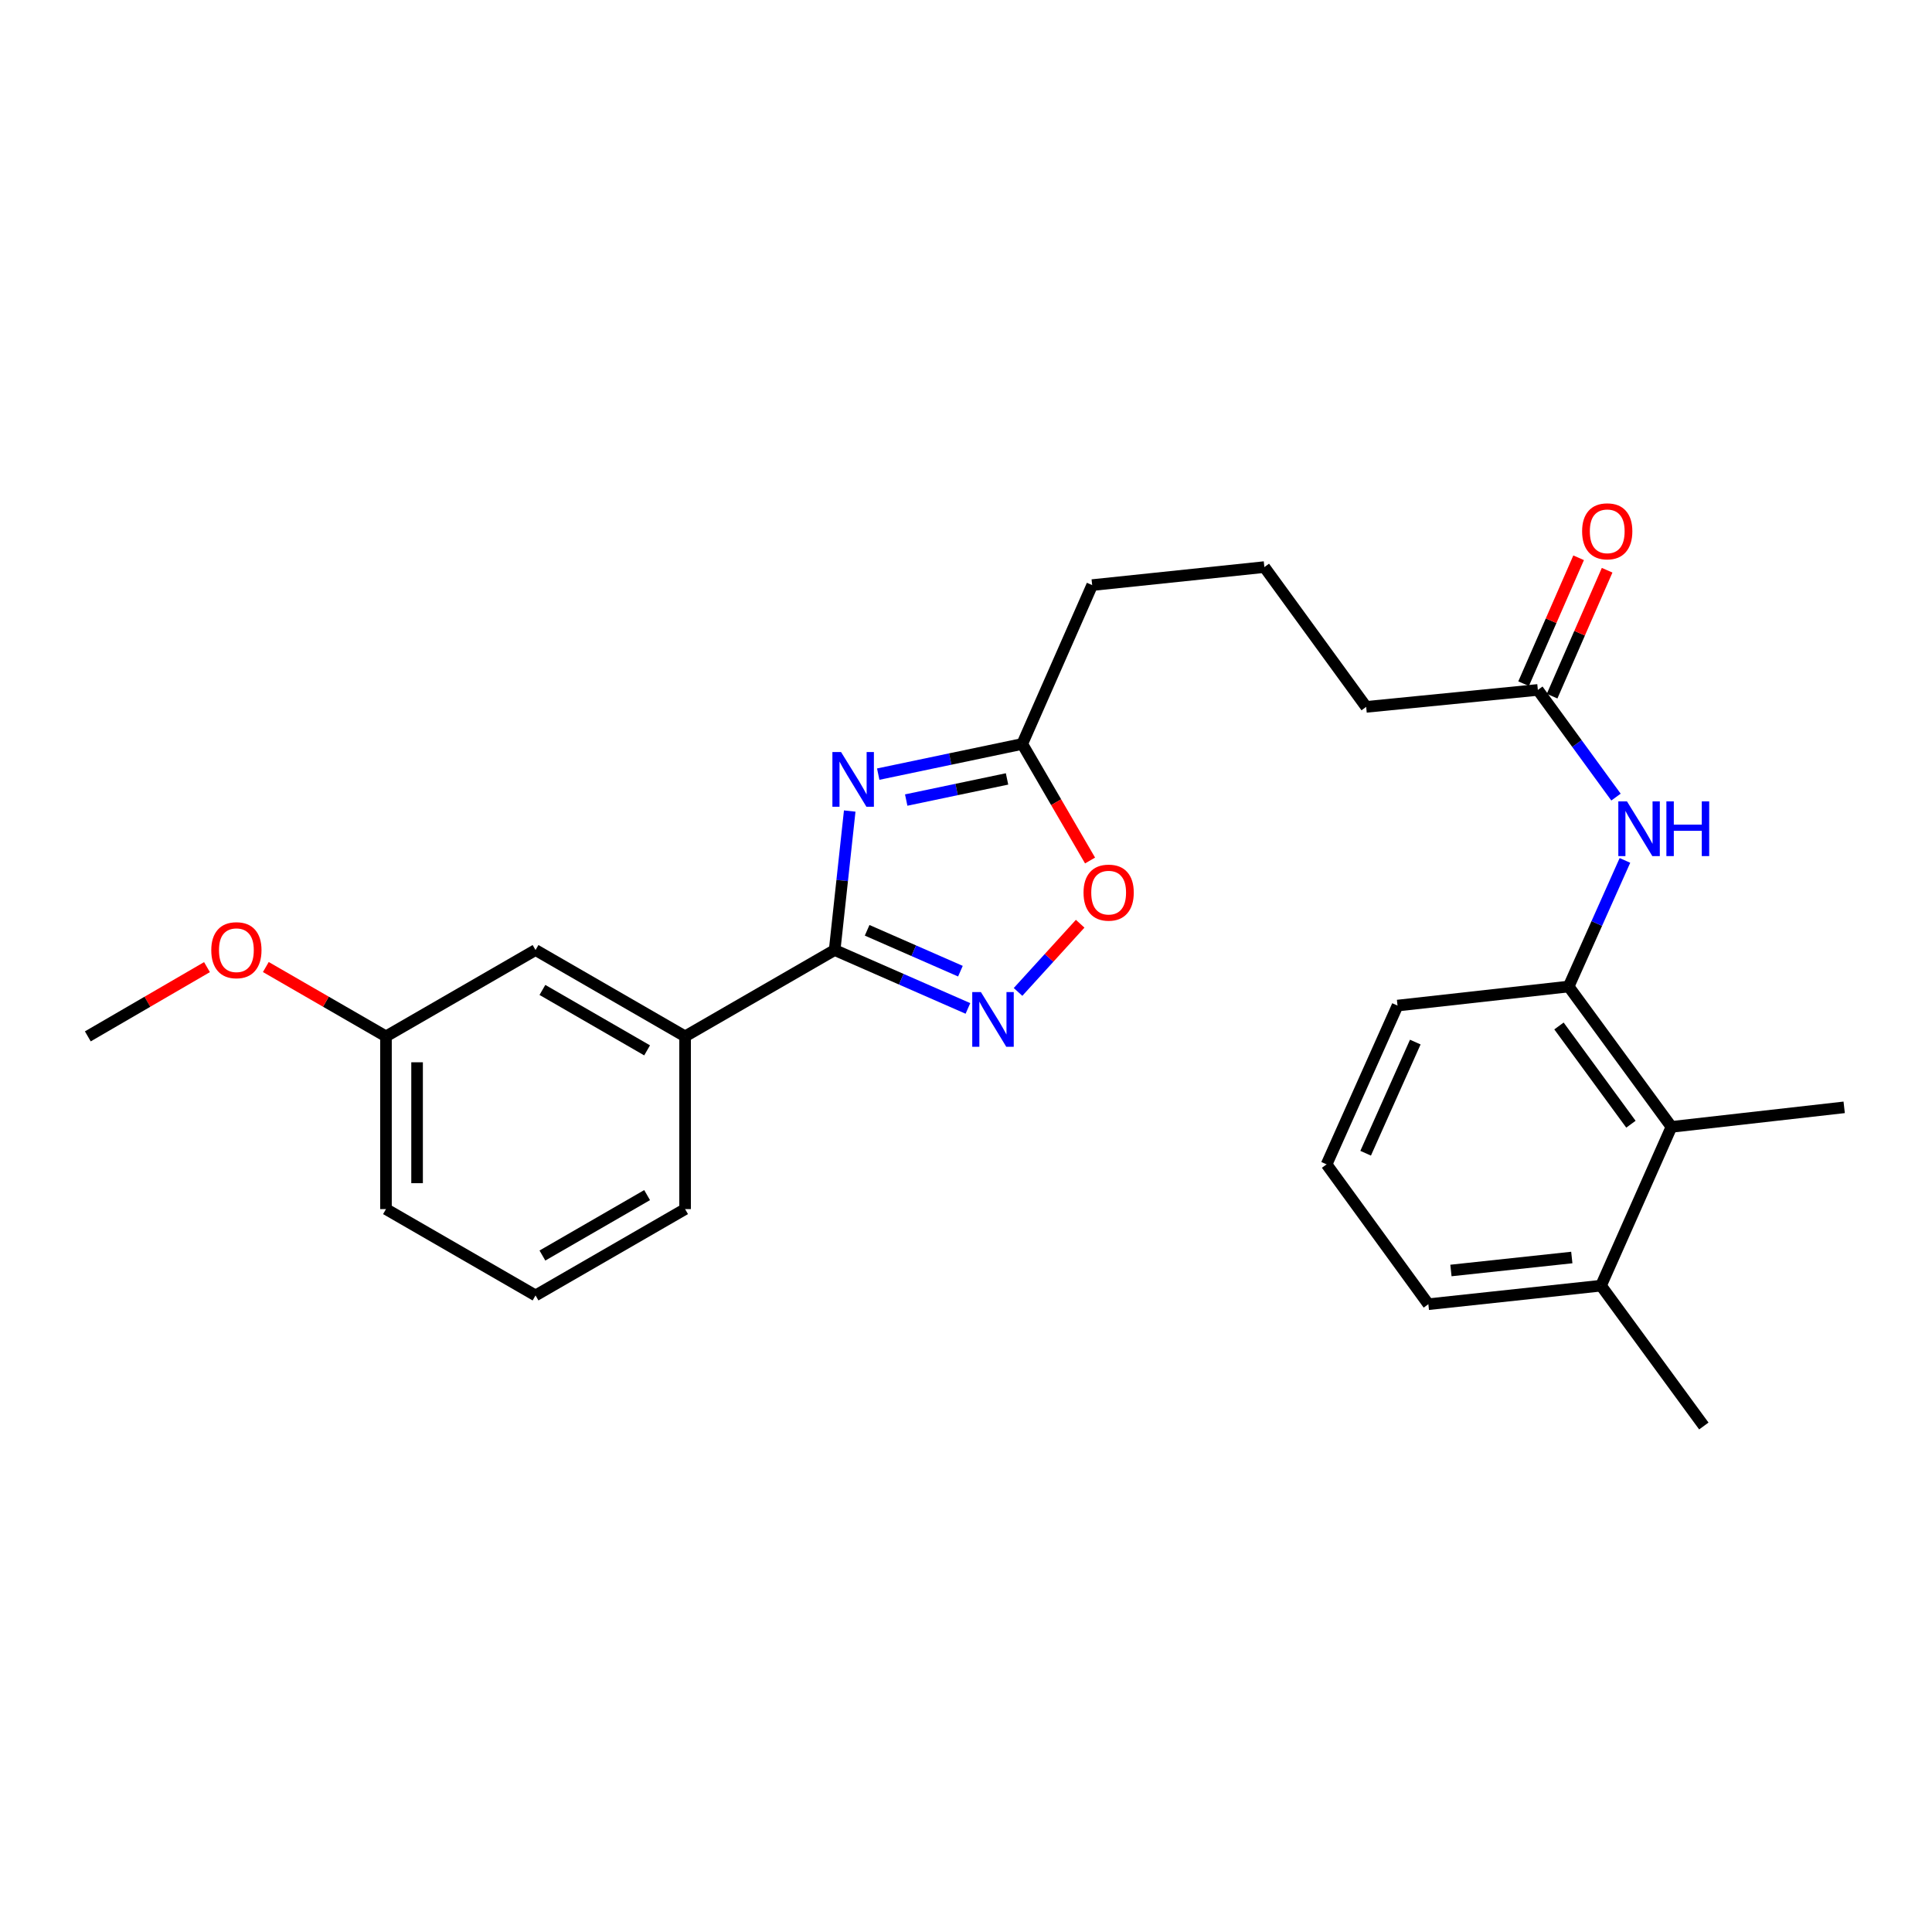 <?xml version='1.0' encoding='iso-8859-1'?>
<svg version='1.1' baseProfile='full'
              xmlns='http://www.w3.org/2000/svg'
                      xmlns:rdkit='http://www.rdkit.org/xml'
                      xmlns:xlink='http://www.w3.org/1999/xlink'
                  xml:space='preserve'
width='1000px' height='1000px' viewBox='0 0 1000 1000'>
<!-- END OF HEADER -->
<rect style='opacity:1.0;fill:#FFFFFF;stroke:none' width='1000' height='1000' x='0' y='0'> </rect>
<path class='bond-0' d='M 439.814,419.793 L 435.915,455.766' style='fill:none;fill-rule:evenodd;stroke:#0000FF;stroke-width:6px;stroke-linecap:butt;stroke-linejoin:miter;stroke-opacity:1' />
<path class='bond-0' d='M 435.915,455.766 L 432.017,491.739' style='fill:none;fill-rule:evenodd;stroke:#000000;stroke-width:6px;stroke-linecap:butt;stroke-linejoin:miter;stroke-opacity:1' />
<path class='bond-2' d='M 454.565,400.691 L 491.843,392.877' style='fill:none;fill-rule:evenodd;stroke:#0000FF;stroke-width:6px;stroke-linecap:butt;stroke-linejoin:miter;stroke-opacity:1' />
<path class='bond-2' d='M 491.843,392.877 L 529.12,385.063' style='fill:none;fill-rule:evenodd;stroke:#000000;stroke-width:6px;stroke-linecap:butt;stroke-linejoin:miter;stroke-opacity:1' />
<path class='bond-2' d='M 469.052,414.108 L 495.147,408.638' style='fill:none;fill-rule:evenodd;stroke:#0000FF;stroke-width:6px;stroke-linecap:butt;stroke-linejoin:miter;stroke-opacity:1' />
<path class='bond-2' d='M 495.147,408.638 L 521.241,403.168' style='fill:none;fill-rule:evenodd;stroke:#000000;stroke-width:6px;stroke-linecap:butt;stroke-linejoin:miter;stroke-opacity:1' />
<path class='bond-1' d='M 432.017,491.739 L 466.507,506.851' style='fill:none;fill-rule:evenodd;stroke:#000000;stroke-width:6px;stroke-linecap:butt;stroke-linejoin:miter;stroke-opacity:1' />
<path class='bond-1' d='M 466.507,506.851 L 500.997,521.963' style='fill:none;fill-rule:evenodd;stroke:#0000FF;stroke-width:6px;stroke-linecap:butt;stroke-linejoin:miter;stroke-opacity:1' />
<path class='bond-1' d='M 448.827,481.523 L 472.97,492.101' style='fill:none;fill-rule:evenodd;stroke:#000000;stroke-width:6px;stroke-linecap:butt;stroke-linejoin:miter;stroke-opacity:1' />
<path class='bond-1' d='M 472.97,492.101 L 497.113,502.68' style='fill:none;fill-rule:evenodd;stroke:#0000FF;stroke-width:6px;stroke-linecap:butt;stroke-linejoin:miter;stroke-opacity:1' />
<path class='bond-6' d='M 432.017,491.739 L 354.604,536.426' style='fill:none;fill-rule:evenodd;stroke:#000000;stroke-width:6px;stroke-linecap:butt;stroke-linejoin:miter;stroke-opacity:1' />
<path class='bond-26' d='M 526.936,513.42 L 543.015,495.77' style='fill:none;fill-rule:evenodd;stroke:#0000FF;stroke-width:6px;stroke-linecap:butt;stroke-linejoin:miter;stroke-opacity:1' />
<path class='bond-26' d='M 543.015,495.77 L 559.093,478.12' style='fill:none;fill-rule:evenodd;stroke:#FF0000;stroke-width:6px;stroke-linecap:butt;stroke-linejoin:miter;stroke-opacity:1' />
<path class='bond-3' d='M 529.12,385.063 L 546.666,415.229' style='fill:none;fill-rule:evenodd;stroke:#000000;stroke-width:6px;stroke-linecap:butt;stroke-linejoin:miter;stroke-opacity:1' />
<path class='bond-3' d='M 546.666,415.229 L 564.212,445.395' style='fill:none;fill-rule:evenodd;stroke:#FF0000;stroke-width:6px;stroke-linecap:butt;stroke-linejoin:miter;stroke-opacity:1' />
<path class='bond-13' d='M 529.12,385.063 L 565.308,302.846' style='fill:none;fill-rule:evenodd;stroke:#000000;stroke-width:6px;stroke-linecap:butt;stroke-linejoin:miter;stroke-opacity:1' />
<path class='bond-4' d='M 811.932,510.624 L 826.497,477.987' style='fill:none;fill-rule:evenodd;stroke:#000000;stroke-width:6px;stroke-linecap:butt;stroke-linejoin:miter;stroke-opacity:1' />
<path class='bond-4' d='M 826.497,477.987 L 841.062,445.349' style='fill:none;fill-rule:evenodd;stroke:#0000FF;stroke-width:6px;stroke-linecap:butt;stroke-linejoin:miter;stroke-opacity:1' />
<path class='bond-7' d='M 811.932,510.624 L 865.136,583.269' style='fill:none;fill-rule:evenodd;stroke:#000000;stroke-width:6px;stroke-linecap:butt;stroke-linejoin:miter;stroke-opacity:1' />
<path class='bond-7' d='M 806.921,531.036 L 844.163,581.887' style='fill:none;fill-rule:evenodd;stroke:#000000;stroke-width:6px;stroke-linecap:butt;stroke-linejoin:miter;stroke-opacity:1' />
<path class='bond-14' d='M 811.932,510.624 L 723.354,520.483' style='fill:none;fill-rule:evenodd;stroke:#000000;stroke-width:6px;stroke-linecap:butt;stroke-linejoin:miter;stroke-opacity:1' />
<path class='bond-5' d='M 836.433,412.57 L 816.211,384.838' style='fill:none;fill-rule:evenodd;stroke:#0000FF;stroke-width:6px;stroke-linecap:butt;stroke-linejoin:miter;stroke-opacity:1' />
<path class='bond-5' d='M 816.211,384.838 L 795.99,357.105' style='fill:none;fill-rule:evenodd;stroke:#000000;stroke-width:6px;stroke-linecap:butt;stroke-linejoin:miter;stroke-opacity:1' />
<path class='bond-9' d='M 354.604,536.426 L 277.191,491.739' style='fill:none;fill-rule:evenodd;stroke:#000000;stroke-width:6px;stroke-linecap:butt;stroke-linejoin:miter;stroke-opacity:1' />
<path class='bond-9' d='M 334.942,543.669 L 280.753,512.388' style='fill:none;fill-rule:evenodd;stroke:#000000;stroke-width:6px;stroke-linecap:butt;stroke-linejoin:miter;stroke-opacity:1' />
<path class='bond-17' d='M 354.604,536.426 L 354.604,625.826' style='fill:none;fill-rule:evenodd;stroke:#000000;stroke-width:6px;stroke-linecap:butt;stroke-linejoin:miter;stroke-opacity:1' />
<path class='bond-11' d='M 865.136,583.269 L 828.688,665.459' style='fill:none;fill-rule:evenodd;stroke:#000000;stroke-width:6px;stroke-linecap:butt;stroke-linejoin:miter;stroke-opacity:1' />
<path class='bond-20' d='M 865.136,583.269 L 954.545,573.159' style='fill:none;fill-rule:evenodd;stroke:#000000;stroke-width:6px;stroke-linecap:butt;stroke-linejoin:miter;stroke-opacity:1' />
<path class='bond-8' d='M 795.99,357.105 L 707.126,365.882' style='fill:none;fill-rule:evenodd;stroke:#000000;stroke-width:6px;stroke-linecap:butt;stroke-linejoin:miter;stroke-opacity:1' />
<path class='bond-10' d='M 803.368,360.329 L 817.608,327.74' style='fill:none;fill-rule:evenodd;stroke:#000000;stroke-width:6px;stroke-linecap:butt;stroke-linejoin:miter;stroke-opacity:1' />
<path class='bond-10' d='M 817.608,327.74 L 831.849,295.15' style='fill:none;fill-rule:evenodd;stroke:#FF0000;stroke-width:6px;stroke-linecap:butt;stroke-linejoin:miter;stroke-opacity:1' />
<path class='bond-10' d='M 788.611,353.881 L 802.852,321.292' style='fill:none;fill-rule:evenodd;stroke:#000000;stroke-width:6px;stroke-linecap:butt;stroke-linejoin:miter;stroke-opacity:1' />
<path class='bond-10' d='M 802.852,321.292 L 817.093,288.702' style='fill:none;fill-rule:evenodd;stroke:#FF0000;stroke-width:6px;stroke-linecap:butt;stroke-linejoin:miter;stroke-opacity:1' />
<path class='bond-12' d='M 277.191,491.739 L 199.779,536.426' style='fill:none;fill-rule:evenodd;stroke:#000000;stroke-width:6px;stroke-linecap:butt;stroke-linejoin:miter;stroke-opacity:1' />
<path class='bond-23' d='M 828.688,665.459 L 881.901,738.094' style='fill:none;fill-rule:evenodd;stroke:#000000;stroke-width:6px;stroke-linecap:butt;stroke-linejoin:miter;stroke-opacity:1' />
<path class='bond-28' d='M 828.688,665.459 L 739.314,675.058' style='fill:none;fill-rule:evenodd;stroke:#000000;stroke-width:6px;stroke-linecap:butt;stroke-linejoin:miter;stroke-opacity:1' />
<path class='bond-28' d='M 813.563,650.887 L 751.001,657.607' style='fill:none;fill-rule:evenodd;stroke:#000000;stroke-width:6px;stroke-linecap:butt;stroke-linejoin:miter;stroke-opacity:1' />
<path class='bond-15' d='M 199.779,536.426 L 168.685,518.479' style='fill:none;fill-rule:evenodd;stroke:#000000;stroke-width:6px;stroke-linecap:butt;stroke-linejoin:miter;stroke-opacity:1' />
<path class='bond-15' d='M 168.685,518.479 L 137.592,500.532' style='fill:none;fill-rule:evenodd;stroke:#FF0000;stroke-width:6px;stroke-linecap:butt;stroke-linejoin:miter;stroke-opacity:1' />
<path class='bond-27' d='M 199.779,536.426 L 199.779,625.826' style='fill:none;fill-rule:evenodd;stroke:#000000;stroke-width:6px;stroke-linecap:butt;stroke-linejoin:miter;stroke-opacity:1' />
<path class='bond-27' d='M 215.882,549.836 L 215.882,612.416' style='fill:none;fill-rule:evenodd;stroke:#000000;stroke-width:6px;stroke-linecap:butt;stroke-linejoin:miter;stroke-opacity:1' />
<path class='bond-18' d='M 565.308,302.846 L 654.432,293.524' style='fill:none;fill-rule:evenodd;stroke:#000000;stroke-width:6px;stroke-linecap:butt;stroke-linejoin:miter;stroke-opacity:1' />
<path class='bond-19' d='M 723.354,520.483 L 686.647,602.673' style='fill:none;fill-rule:evenodd;stroke:#000000;stroke-width:6px;stroke-linecap:butt;stroke-linejoin:miter;stroke-opacity:1' />
<path class='bond-19' d='M 732.552,539.379 L 706.857,596.912' style='fill:none;fill-rule:evenodd;stroke:#000000;stroke-width:6px;stroke-linecap:butt;stroke-linejoin:miter;stroke-opacity:1' />
<path class='bond-25' d='M 107.134,500.585 L 76.294,518.505' style='fill:none;fill-rule:evenodd;stroke:#FF0000;stroke-width:6px;stroke-linecap:butt;stroke-linejoin:miter;stroke-opacity:1' />
<path class='bond-25' d='M 76.294,518.505 L 45.455,536.426' style='fill:none;fill-rule:evenodd;stroke:#000000;stroke-width:6px;stroke-linecap:butt;stroke-linejoin:miter;stroke-opacity:1' />
<path class='bond-16' d='M 707.126,365.882 L 654.432,293.524' style='fill:none;fill-rule:evenodd;stroke:#000000;stroke-width:6px;stroke-linecap:butt;stroke-linejoin:miter;stroke-opacity:1' />
<path class='bond-21' d='M 354.604,625.826 L 277.191,670.513' style='fill:none;fill-rule:evenodd;stroke:#000000;stroke-width:6px;stroke-linecap:butt;stroke-linejoin:miter;stroke-opacity:1' />
<path class='bond-21' d='M 334.942,618.583 L 280.753,649.864' style='fill:none;fill-rule:evenodd;stroke:#000000;stroke-width:6px;stroke-linecap:butt;stroke-linejoin:miter;stroke-opacity:1' />
<path class='bond-22' d='M 686.647,602.673 L 739.314,675.058' style='fill:none;fill-rule:evenodd;stroke:#000000;stroke-width:6px;stroke-linecap:butt;stroke-linejoin:miter;stroke-opacity:1' />
<path class='bond-24' d='M 277.191,670.513 L 199.779,625.826' style='fill:none;fill-rule:evenodd;stroke:#000000;stroke-width:6px;stroke-linecap:butt;stroke-linejoin:miter;stroke-opacity:1' />
<path  class='atom-0' d='M 435.329 389.252
L 444.609 404.252
Q 445.529 405.732, 447.009 408.412
Q 448.489 411.092, 448.569 411.252
L 448.569 389.252
L 452.329 389.252
L 452.329 417.572
L 448.449 417.572
L 438.489 401.172
Q 437.329 399.252, 436.089 397.052
Q 434.889 394.852, 434.529 394.172
L 434.529 417.572
L 430.849 417.572
L 430.849 389.252
L 435.329 389.252
' fill='#0000FF'/>
<path  class='atom-2' d='M 507.714 513.489
L 516.994 528.489
Q 517.914 529.969, 519.394 532.649
Q 520.874 535.329, 520.954 535.489
L 520.954 513.489
L 524.714 513.489
L 524.714 541.809
L 520.834 541.809
L 510.874 525.409
Q 509.714 523.489, 508.474 521.289
Q 507.274 519.089, 506.914 518.409
L 506.914 541.809
L 503.234 541.809
L 503.234 513.489
L 507.714 513.489
' fill='#0000FF'/>
<path  class='atom-4' d='M 560.834 462.018
Q 560.834 455.218, 564.194 451.418
Q 567.554 447.618, 573.834 447.618
Q 580.114 447.618, 583.474 451.418
Q 586.834 455.218, 586.834 462.018
Q 586.834 468.898, 583.434 472.818
Q 580.034 476.698, 573.834 476.698
Q 567.594 476.698, 564.194 472.818
Q 560.834 468.938, 560.834 462.018
M 573.834 473.498
Q 578.154 473.498, 580.474 470.618
Q 582.834 467.698, 582.834 462.018
Q 582.834 456.458, 580.474 453.658
Q 578.154 450.818, 573.834 450.818
Q 569.514 450.818, 567.154 453.618
Q 564.834 456.418, 564.834 462.018
Q 564.834 467.738, 567.154 470.618
Q 569.514 473.498, 573.834 473.498
' fill='#FF0000'/>
<path  class='atom-6' d='M 842.119 414.793
L 851.399 429.793
Q 852.319 431.273, 853.799 433.953
Q 855.279 436.633, 855.359 436.793
L 855.359 414.793
L 859.119 414.793
L 859.119 443.113
L 855.239 443.113
L 845.279 426.713
Q 844.119 424.793, 842.879 422.593
Q 841.679 420.393, 841.319 419.713
L 841.319 443.113
L 837.639 443.113
L 837.639 414.793
L 842.119 414.793
' fill='#0000FF'/>
<path  class='atom-6' d='M 862.519 414.793
L 866.359 414.793
L 866.359 426.833
L 880.839 426.833
L 880.839 414.793
L 884.679 414.793
L 884.679 443.113
L 880.839 443.113
L 880.839 430.033
L 866.359 430.033
L 866.359 443.113
L 862.519 443.113
L 862.519 414.793
' fill='#0000FF'/>
<path  class='atom-11' d='M 818.9 275.004
Q 818.9 268.204, 822.26 264.404
Q 825.62 260.604, 831.9 260.604
Q 838.18 260.604, 841.54 264.404
Q 844.9 268.204, 844.9 275.004
Q 844.9 281.884, 841.5 285.804
Q 838.1 289.684, 831.9 289.684
Q 825.66 289.684, 822.26 285.804
Q 818.9 281.924, 818.9 275.004
M 831.9 286.484
Q 836.22 286.484, 838.54 283.604
Q 840.9 280.684, 840.9 275.004
Q 840.9 269.444, 838.54 266.644
Q 836.22 263.804, 831.9 263.804
Q 827.58 263.804, 825.22 266.604
Q 822.9 269.404, 822.9 275.004
Q 822.9 280.724, 825.22 283.604
Q 827.58 286.484, 831.9 286.484
' fill='#FF0000'/>
<path  class='atom-16' d='M 109.357 491.819
Q 109.357 485.019, 112.717 481.219
Q 116.077 477.419, 122.357 477.419
Q 128.637 477.419, 131.997 481.219
Q 135.357 485.019, 135.357 491.819
Q 135.357 498.699, 131.957 502.619
Q 128.557 506.499, 122.357 506.499
Q 116.117 506.499, 112.717 502.619
Q 109.357 498.739, 109.357 491.819
M 122.357 503.299
Q 126.677 503.299, 128.997 500.419
Q 131.357 497.499, 131.357 491.819
Q 131.357 486.259, 128.997 483.459
Q 126.677 480.619, 122.357 480.619
Q 118.037 480.619, 115.677 483.419
Q 113.357 486.219, 113.357 491.819
Q 113.357 497.539, 115.677 500.419
Q 118.037 503.299, 122.357 503.299
' fill='#FF0000'/>
</svg>
